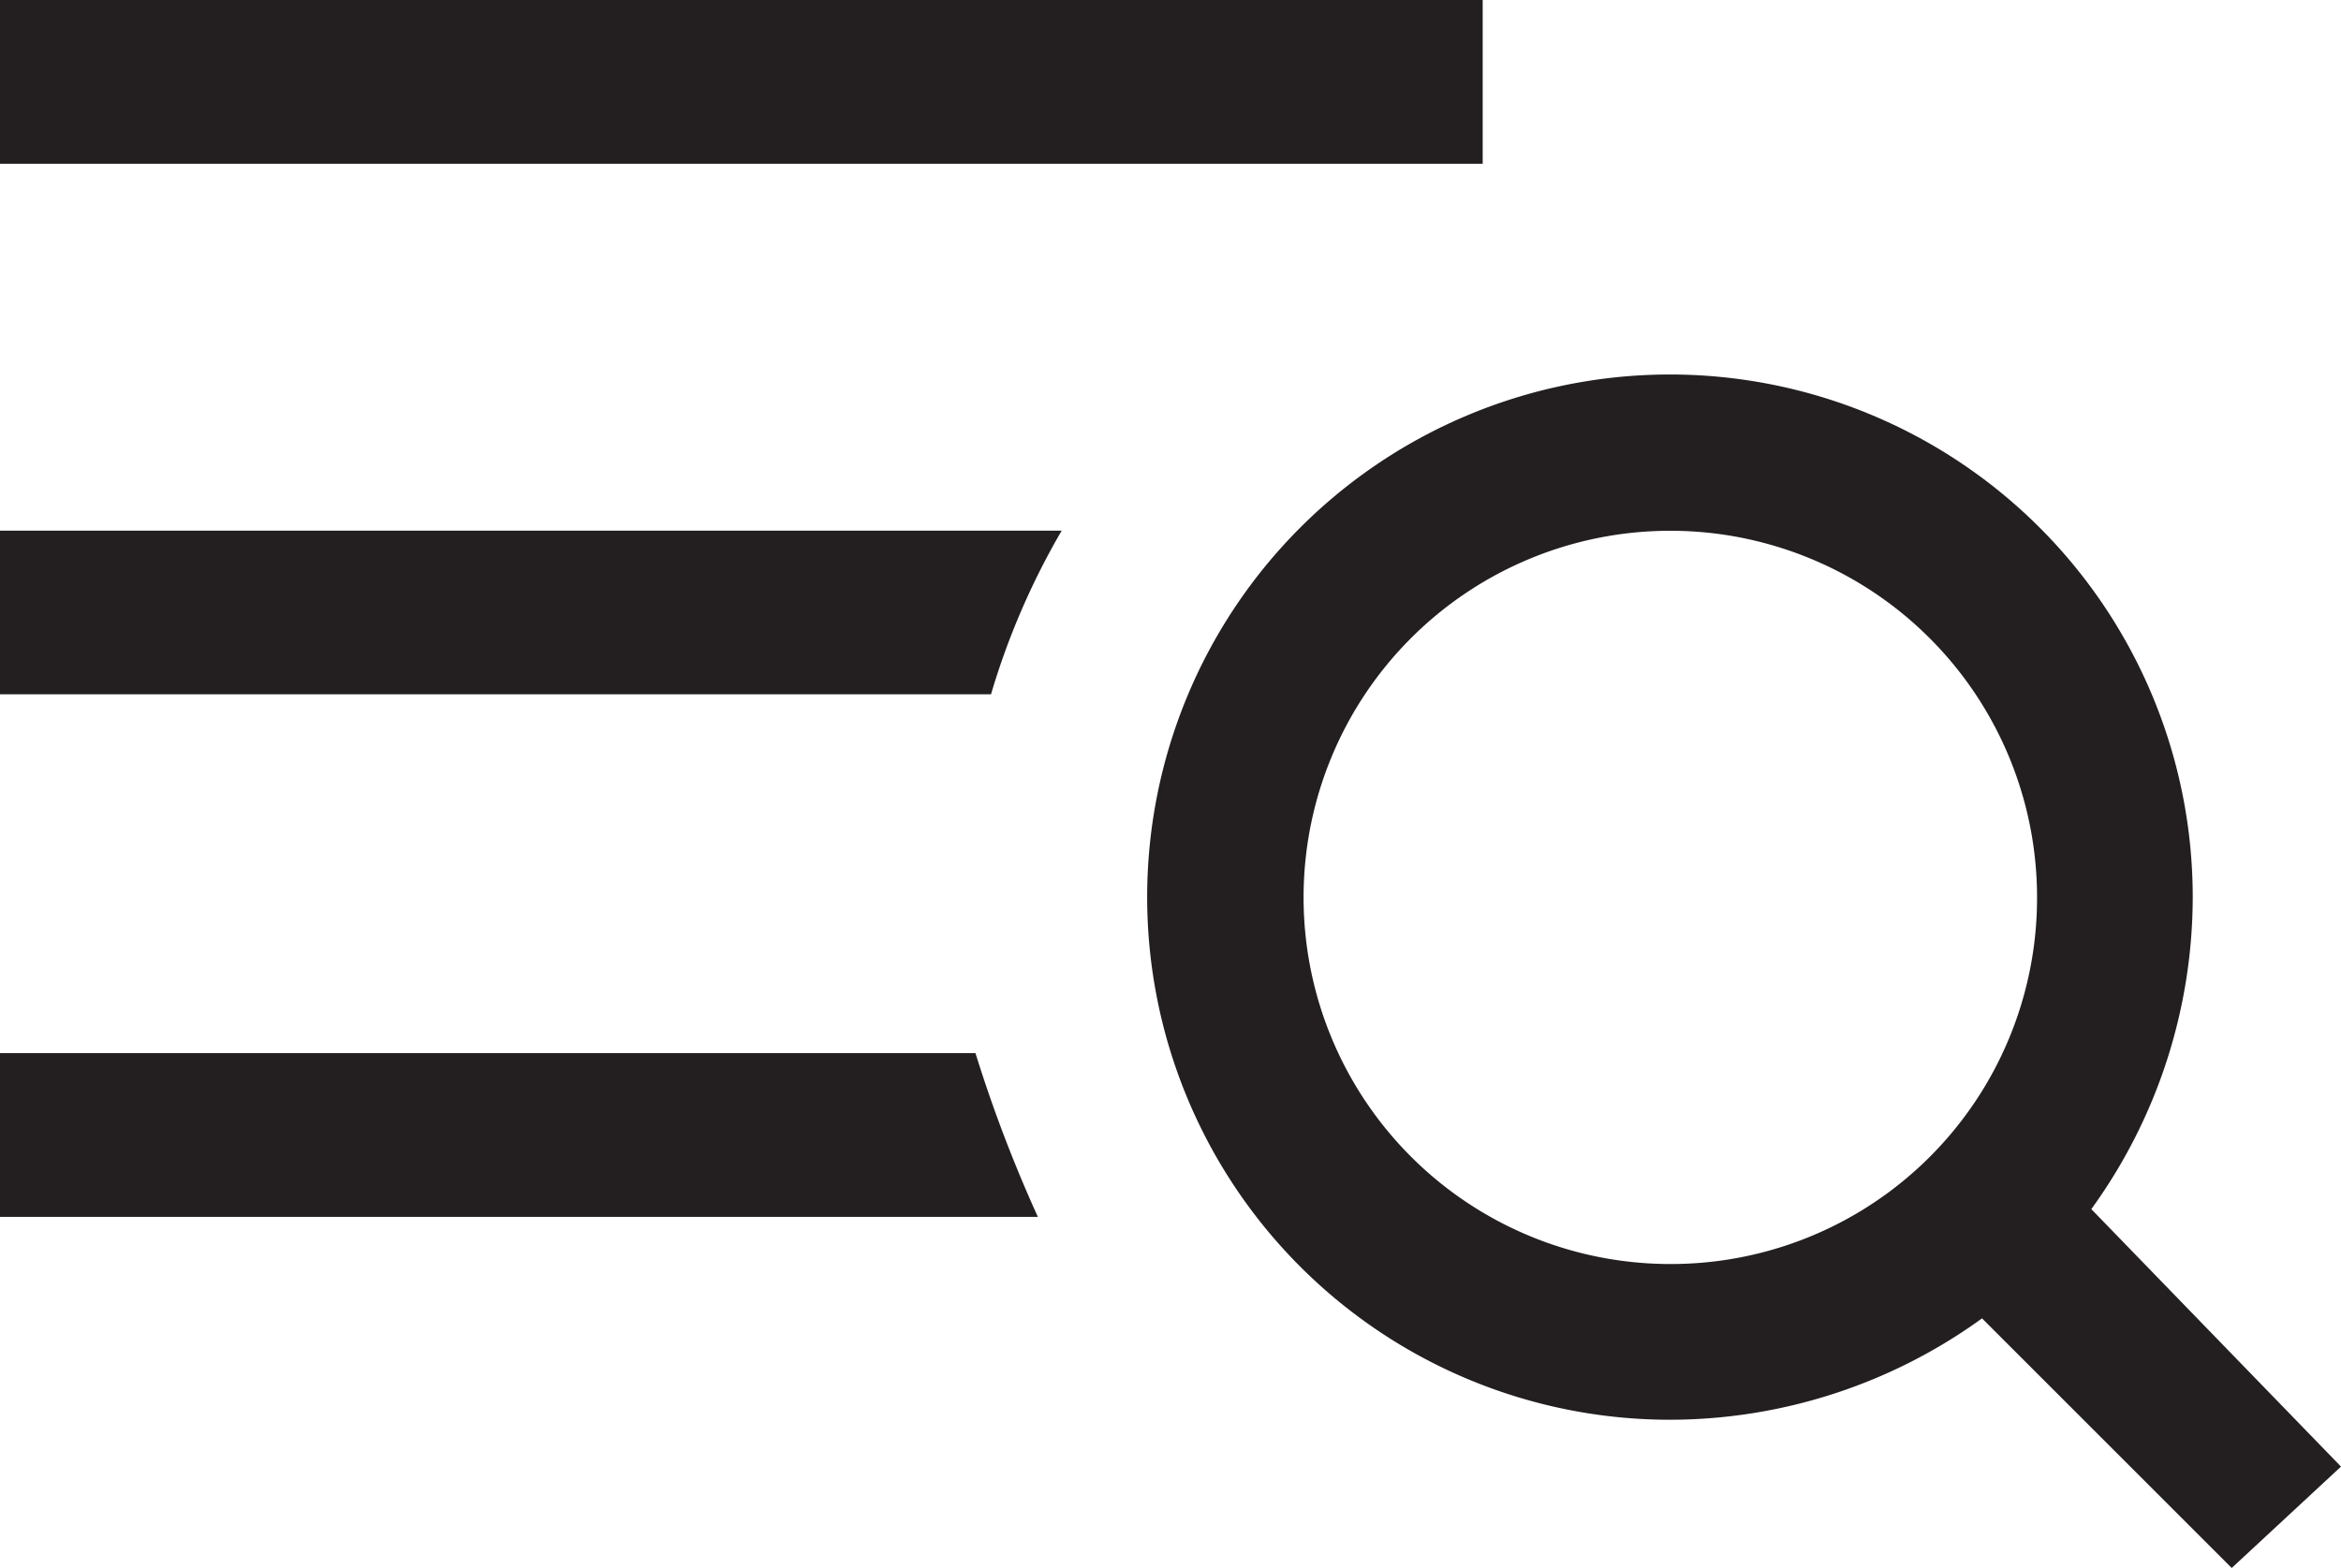 <svg id="Group_416" data-name="Group 416" xmlns="http://www.w3.org/2000/svg" xmlns:xlink="http://www.w3.org/1999/xlink" width="25.578" height="17.137" viewBox="0 0 25.578 17.137">
  <defs>
    <clipPath id="clip-path">
      <rect id="Rectangle_160" data-name="Rectangle 160" width="25.578" height="17.137" fill="none"/>
    </clipPath>
  </defs>
  <g id="Group_415" data-name="Group 415" clip-path="url(#clip-path)">
    <path id="Path_726" data-name="Path 726" d="M22.85,13.215a5.823,5.823,0,0,0,1.108-3.41,5.712,5.712,0,1,0-5.712,5.712,5.823,5.823,0,0,0,3.41-1.108l2.728,2.728,1.194-1.108Zm-4.6.6a4.007,4.007,0,1,1,4.007-4.007,4,4,0,0,1-4.007,4.007M16.2,0H0V1.79H16.2ZM0,11.51V13.3H11.34a15.371,15.371,0,0,1-.682-1.79ZM0,7.588H10.828A8.094,8.094,0,0,1,11.6,5.8H0Z" transform="translate(0 0)" fill="#231f20"/>
  </g>
</svg>
